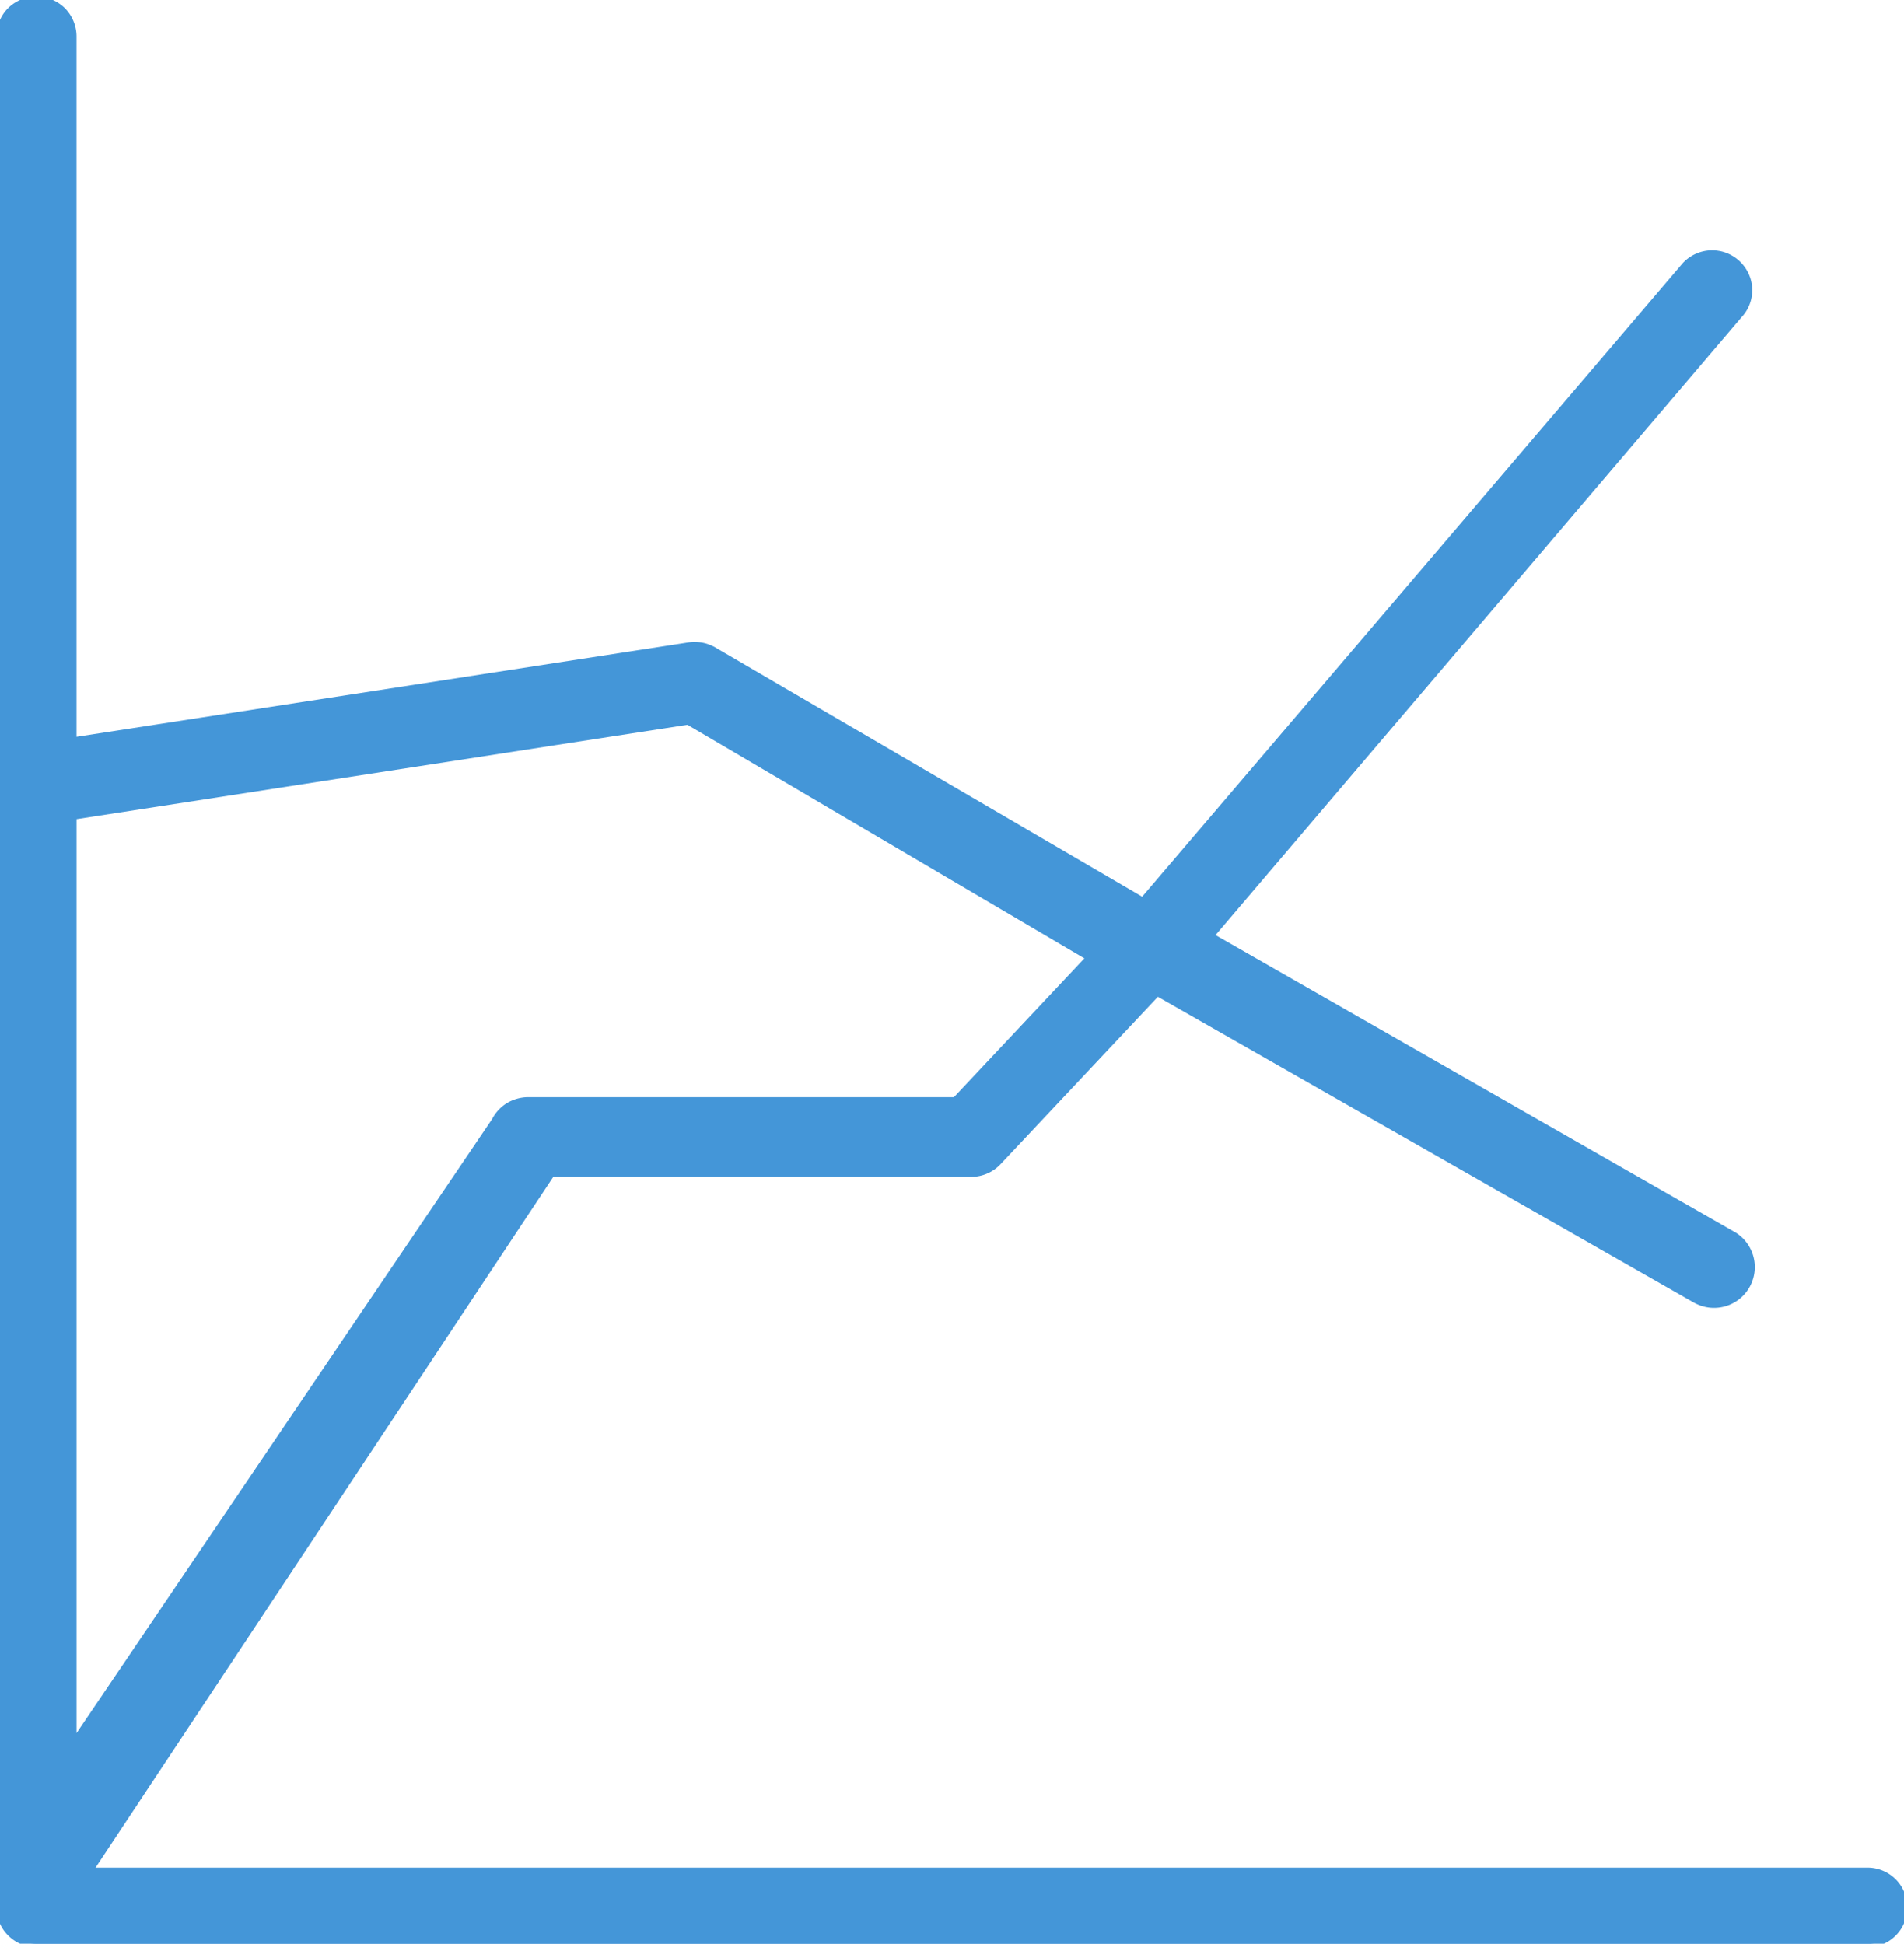 <svg xmlns="http://www.w3.org/2000/svg" xmlns:xlink="http://www.w3.org/1999/xlink" width="80.281" height="81.97" viewBox="0 0 80.281 81.97"><defs><clipPath id="a"><path d="M0,59.554H80.281v-81.97H0Z" transform="translate(0 22.416)" fill="#4496d8" stroke="#4496d8" stroke-width="0.3"/></clipPath></defs><g clip-path="url(#a)"><g transform="translate(0.002)"><path d="M1.116,59.554A1.526,1.526,0,0,1,.03,59.108a1.507,1.507,0,0,1-.45-1.082v-78.88a1.534,1.534,0,0,1,.435-1.1,1.556,1.556,0,0,1,1.1-.457,1.549,1.549,0,0,1,1.1.457,1.553,1.553,0,0,1,.439,1.1V8.831L28.623,4.823a1.317,1.317,0,0,1,.241-.018,1.571,1.571,0,0,1,.728.176L47.769,15.593,70.646-11.223a1.551,1.551,0,0,1,1.126-.486,1.634,1.634,0,0,1,.347.04,1.54,1.54,0,0,1,1.123,1.046A1.517,1.517,0,0,1,72.9-9.135L50.6,17.059,72.577,29.635a1.569,1.569,0,0,1-1.455,2.779L48.369,19.432l-6.714,7.145a1.549,1.549,0,0,1-1.123.486H22.827L3.329,56.5H78.362a1.55,1.55,0,0,1,1.3.772,1.531,1.531,0,0,1,0,1.514,1.55,1.55,0,0,1-1.3.772ZM2.656,12v39.16l17.8-26.3.037-.066a1.562,1.562,0,0,1,.567-.578A1.629,1.629,0,0,1,21.839,24H39.863l5.672-6.037L28.593,7.994Z" transform="translate(0.42 22.416)" fill="#4496d8"/><path d="M78.364,59.7H1.116a1.673,1.673,0,0,1-1.192-.49A1.657,1.657,0,0,1-.57,58.026v-78.88a1.682,1.682,0,0,1,.478-1.209,1.707,1.707,0,0,1,1.208-.5,1.706,1.706,0,0,1,1.207.5,1.7,1.7,0,0,1,.482,1.212V8.656L28.6,4.676a1.444,1.444,0,0,1,.267-.02,1.722,1.722,0,0,1,.8.193l.006,0L47.737,15.4l22.8-26.725a1.7,1.7,0,0,1,1.236-.534,1.785,1.785,0,0,1,.379.044,1.7,1.7,0,0,1,1.234,1.148,1.667,1.667,0,0,1-.379,1.633L50.831,17.019,72.649,29.5a1.719,1.719,0,0,1-1.6,3.044l-.006,0L48.4,19.621,41.765,26.68a1.7,1.7,0,0,1-1.232.534H22.907L3.608,56.347H78.362a1.679,1.679,0,0,1,0,3.357ZM1.116-22.266a1.4,1.4,0,0,0-.994.413,1.382,1.382,0,0,0-.392.995V58.026A1.36,1.36,0,0,0,.136,59a1.376,1.376,0,0,0,.981.4H78.362a1.4,1.4,0,0,0,1.168-.7,1.384,1.384,0,0,0,0-1.365,1.4,1.4,0,0,0-1.172-.7H3.049l19.7-29.733H40.533a1.4,1.4,0,0,0,1.013-.439l6.795-7.231L71.193,32.282a1.435,1.435,0,0,0,1.92-.6,1.413,1.413,0,0,0-.605-1.911l-.006,0L50.368,17.1,72.786-9.238a1.367,1.367,0,0,0,.313-1.341,1.394,1.394,0,0,0-1.013-.944,1.481,1.481,0,0,0-.313-.036,1.4,1.4,0,0,0-1.015.437L47.8,15.785,29.519,5.112a1.421,1.421,0,0,0-.655-.157,1.152,1.152,0,0,0-.213.016h-.005L2.506,9.006V-20.855a1.4,1.4,0,0,0-.4-1A1.4,1.4,0,0,0,1.116-22.266Zm1.39,73.917V11.873L28.623,7.837l17.15,10.094-5.845,6.221H21.839a1.478,1.478,0,0,0-.708.192,1.412,1.412,0,0,0-.511.522l-.043.076Zm.3-39.521V50.673L20.325,24.78l.033-.06a1.715,1.715,0,0,1,.622-.634,1.782,1.782,0,0,1,.856-.233H39.8L45.3,18,28.563,8.15Z" transform="translate(0.42 22.416)" fill="#4496d8"/></g></g></svg>